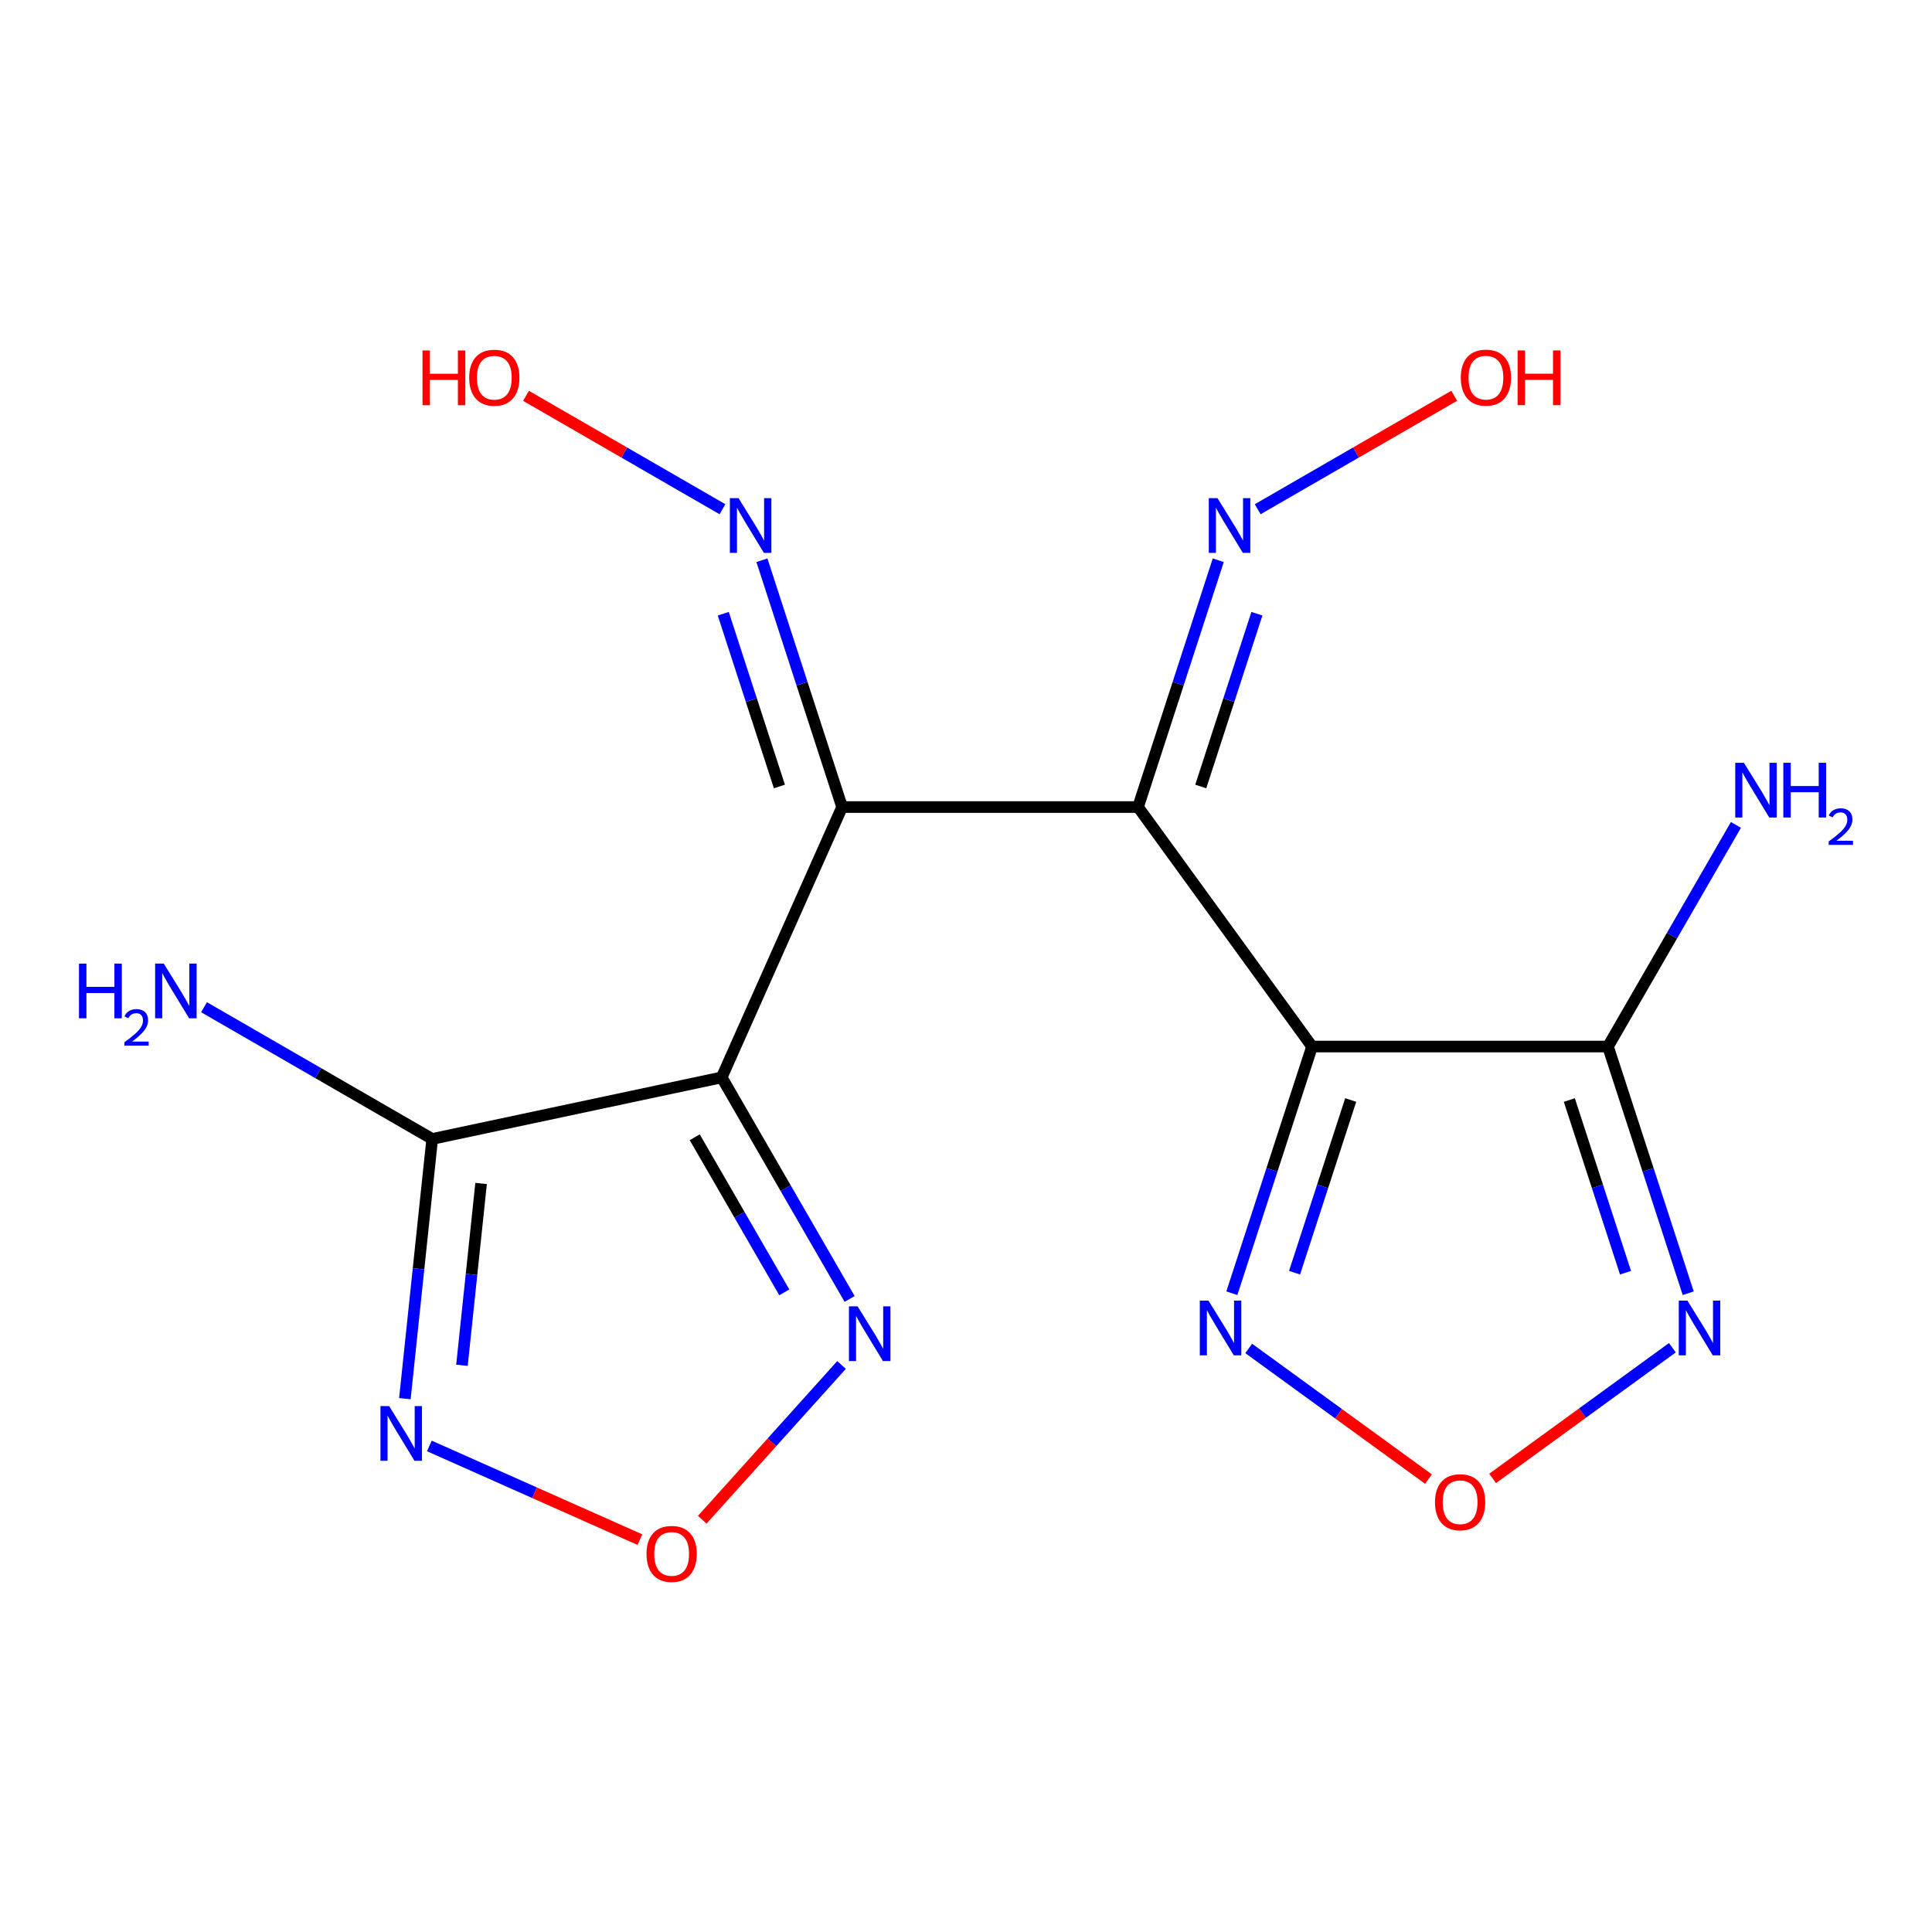 <?xml version='1.0' encoding='iso-8859-1'?>
<svg version='1.1' baseProfile='full'
              xmlns='http://www.w3.org/2000/svg'
                      xmlns:rdkit='http://www.rdkit.org/xml'
                      xmlns:xlink='http://www.w3.org/1999/xlink'
                  xml:space='preserve'
width='1000px' height='1000px' viewBox='0 0 1000 1000'>
<!-- END OF HEADER -->
<rect style='opacity:1.0;fill:#FFFFFF;stroke:none' width='1000' height='1000' x='0' y='0'> </rect>
<path class='bond-0' d='M 589.056,417.724 L 609.812,353.852' style='fill:none;fill-rule:evenodd;stroke:#000000;stroke-width:6px;stroke-linecap:butt;stroke-linejoin:miter;stroke-opacity:1' />
<path class='bond-0' d='M 609.812,353.852 L 630.568,289.98' style='fill:none;fill-rule:evenodd;stroke:#0000FF;stroke-width:6px;stroke-linecap:butt;stroke-linejoin:miter;stroke-opacity:1' />
<path class='bond-0' d='M 621.511,407.086 L 636.04,362.375' style='fill:none;fill-rule:evenodd;stroke:#000000;stroke-width:6px;stroke-linecap:butt;stroke-linejoin:miter;stroke-opacity:1' />
<path class='bond-0' d='M 636.04,362.375 L 650.569,317.665' style='fill:none;fill-rule:evenodd;stroke:#0000FF;stroke-width:6px;stroke-linecap:butt;stroke-linejoin:miter;stroke-opacity:1' />
<path class='bond-2' d='M 589.056,417.724 L 435.875,417.724' style='fill:none;fill-rule:evenodd;stroke:#000000;stroke-width:6px;stroke-linecap:butt;stroke-linejoin:miter;stroke-opacity:1' />
<path class='bond-14' d='M 589.056,417.724 L 679.114,541.688' style='fill:none;fill-rule:evenodd;stroke:#000000;stroke-width:6px;stroke-linecap:butt;stroke-linejoin:miter;stroke-opacity:1' />
<path class='bond-11' d='M 832.28,541.688 L 853.048,605.53' style='fill:none;fill-rule:evenodd;stroke:#000000;stroke-width:6px;stroke-linecap:butt;stroke-linejoin:miter;stroke-opacity:1' />
<path class='bond-11' d='M 853.048,605.53 L 873.817,669.372' style='fill:none;fill-rule:evenodd;stroke:#0000FF;stroke-width:6px;stroke-linecap:butt;stroke-linejoin:miter;stroke-opacity:1' />
<path class='bond-11' d='M 812.285,569.372 L 826.823,614.062' style='fill:none;fill-rule:evenodd;stroke:#000000;stroke-width:6px;stroke-linecap:butt;stroke-linejoin:miter;stroke-opacity:1' />
<path class='bond-11' d='M 826.823,614.062 L 841.361,658.751' style='fill:none;fill-rule:evenodd;stroke:#0000FF;stroke-width:6px;stroke-linecap:butt;stroke-linejoin:miter;stroke-opacity:1' />
<path class='bond-12' d='M 832.28,541.688 L 679.114,541.688' style='fill:none;fill-rule:evenodd;stroke:#000000;stroke-width:6px;stroke-linecap:butt;stroke-linejoin:miter;stroke-opacity:1' />
<path class='bond-15' d='M 832.28,541.688 L 865.397,484.328' style='fill:none;fill-rule:evenodd;stroke:#000000;stroke-width:6px;stroke-linecap:butt;stroke-linejoin:miter;stroke-opacity:1' />
<path class='bond-15' d='M 865.397,484.328 L 898.514,426.967' style='fill:none;fill-rule:evenodd;stroke:#0000FF;stroke-width:6px;stroke-linecap:butt;stroke-linejoin:miter;stroke-opacity:1' />
<path class='bond-1' d='M 435.875,417.724 L 415.119,353.852' style='fill:none;fill-rule:evenodd;stroke:#000000;stroke-width:6px;stroke-linecap:butt;stroke-linejoin:miter;stroke-opacity:1' />
<path class='bond-1' d='M 415.119,353.852 L 394.364,289.98' style='fill:none;fill-rule:evenodd;stroke:#0000FF;stroke-width:6px;stroke-linecap:butt;stroke-linejoin:miter;stroke-opacity:1' />
<path class='bond-1' d='M 403.42,407.086 L 388.891,362.375' style='fill:none;fill-rule:evenodd;stroke:#000000;stroke-width:6px;stroke-linecap:butt;stroke-linejoin:miter;stroke-opacity:1' />
<path class='bond-1' d='M 388.891,362.375 L 374.362,317.665' style='fill:none;fill-rule:evenodd;stroke:#0000FF;stroke-width:6px;stroke-linecap:butt;stroke-linejoin:miter;stroke-opacity:1' />
<path class='bond-8' d='M 435.875,417.724 L 373.548,557.653' style='fill:none;fill-rule:evenodd;stroke:#000000;stroke-width:6px;stroke-linecap:butt;stroke-linejoin:miter;stroke-opacity:1' />
<path class='bond-9' d='M 679.114,541.688 L 658.36,605.53' style='fill:none;fill-rule:evenodd;stroke:#000000;stroke-width:6px;stroke-linecap:butt;stroke-linejoin:miter;stroke-opacity:1' />
<path class='bond-9' d='M 658.36,605.53 L 637.605,669.373' style='fill:none;fill-rule:evenodd;stroke:#0000FF;stroke-width:6px;stroke-linecap:butt;stroke-linejoin:miter;stroke-opacity:1' />
<path class='bond-9' d='M 699.115,569.367 L 684.587,614.057' style='fill:none;fill-rule:evenodd;stroke:#000000;stroke-width:6px;stroke-linecap:butt;stroke-linejoin:miter;stroke-opacity:1' />
<path class='bond-9' d='M 684.587,614.057 L 670.058,658.746' style='fill:none;fill-rule:evenodd;stroke:#0000FF;stroke-width:6px;stroke-linecap:butt;stroke-linejoin:miter;stroke-opacity:1' />
<path class='bond-3' d='M 223.707,589.521 L 373.548,557.653' style='fill:none;fill-rule:evenodd;stroke:#000000;stroke-width:6px;stroke-linecap:butt;stroke-linejoin:miter;stroke-opacity:1' />
<path class='bond-4' d='M 223.707,589.521 L 216.633,656.733' style='fill:none;fill-rule:evenodd;stroke:#000000;stroke-width:6px;stroke-linecap:butt;stroke-linejoin:miter;stroke-opacity:1' />
<path class='bond-4' d='M 216.633,656.733 L 209.559,723.945' style='fill:none;fill-rule:evenodd;stroke:#0000FF;stroke-width:6px;stroke-linecap:butt;stroke-linejoin:miter;stroke-opacity:1' />
<path class='bond-4' d='M 249.012,612.571 L 244.06,659.619' style='fill:none;fill-rule:evenodd;stroke:#000000;stroke-width:6px;stroke-linecap:butt;stroke-linejoin:miter;stroke-opacity:1' />
<path class='bond-4' d='M 244.06,659.619 L 239.108,706.668' style='fill:none;fill-rule:evenodd;stroke:#0000FF;stroke-width:6px;stroke-linecap:butt;stroke-linejoin:miter;stroke-opacity:1' />
<path class='bond-16' d='M 223.707,589.521 L 164.652,555.424' style='fill:none;fill-rule:evenodd;stroke:#000000;stroke-width:6px;stroke-linecap:butt;stroke-linejoin:miter;stroke-opacity:1' />
<path class='bond-16' d='M 164.652,555.424 L 105.596,521.327' style='fill:none;fill-rule:evenodd;stroke:#0000FF;stroke-width:6px;stroke-linecap:butt;stroke-linejoin:miter;stroke-opacity:1' />
<path class='bond-6' d='M 373.548,557.653 L 406.657,614.991' style='fill:none;fill-rule:evenodd;stroke:#000000;stroke-width:6px;stroke-linecap:butt;stroke-linejoin:miter;stroke-opacity:1' />
<path class='bond-6' d='M 406.657,614.991 L 439.766,672.329' style='fill:none;fill-rule:evenodd;stroke:#0000FF;stroke-width:6px;stroke-linecap:butt;stroke-linejoin:miter;stroke-opacity:1' />
<path class='bond-6' d='M 359.599,588.645 L 382.775,628.782' style='fill:none;fill-rule:evenodd;stroke:#000000;stroke-width:6px;stroke-linecap:butt;stroke-linejoin:miter;stroke-opacity:1' />
<path class='bond-6' d='M 382.775,628.782 L 405.951,668.918' style='fill:none;fill-rule:evenodd;stroke:#0000FF;stroke-width:6px;stroke-linecap:butt;stroke-linejoin:miter;stroke-opacity:1' />
<path class='bond-17' d='M 373.948,263.58 L 323.104,234.232' style='fill:none;fill-rule:evenodd;stroke:#0000FF;stroke-width:6px;stroke-linecap:butt;stroke-linejoin:miter;stroke-opacity:1' />
<path class='bond-17' d='M 323.104,234.232 L 272.26,204.885' style='fill:none;fill-rule:evenodd;stroke:#FF0000;stroke-width:6px;stroke-linecap:butt;stroke-linejoin:miter;stroke-opacity:1' />
<path class='bond-5' d='M 435.583,706.508 L 399.535,746.559' style='fill:none;fill-rule:evenodd;stroke:#0000FF;stroke-width:6px;stroke-linecap:butt;stroke-linejoin:miter;stroke-opacity:1' />
<path class='bond-5' d='M 399.535,746.559 L 363.487,786.61' style='fill:none;fill-rule:evenodd;stroke:#FF0000;stroke-width:6px;stroke-linecap:butt;stroke-linejoin:miter;stroke-opacity:1' />
<path class='bond-7' d='M 222.236,748.419 L 276.722,772.662' style='fill:none;fill-rule:evenodd;stroke:#0000FF;stroke-width:6px;stroke-linecap:butt;stroke-linejoin:miter;stroke-opacity:1' />
<path class='bond-7' d='M 276.722,772.662 L 331.209,796.906' style='fill:none;fill-rule:evenodd;stroke:#FF0000;stroke-width:6px;stroke-linecap:butt;stroke-linejoin:miter;stroke-opacity:1' />
<path class='bond-10' d='M 646.328,697.951 L 692.849,731.757' style='fill:none;fill-rule:evenodd;stroke:#0000FF;stroke-width:6px;stroke-linecap:butt;stroke-linejoin:miter;stroke-opacity:1' />
<path class='bond-10' d='M 692.849,731.757 L 739.369,765.562' style='fill:none;fill-rule:evenodd;stroke:#FF0000;stroke-width:6px;stroke-linecap:butt;stroke-linejoin:miter;stroke-opacity:1' />
<path class='bond-18' d='M 650.985,263.578 L 701.843,234.217' style='fill:none;fill-rule:evenodd;stroke:#0000FF;stroke-width:6px;stroke-linecap:butt;stroke-linejoin:miter;stroke-opacity:1' />
<path class='bond-18' d='M 701.843,234.217 L 752.701,204.857' style='fill:none;fill-rule:evenodd;stroke:#FF0000;stroke-width:6px;stroke-linecap:butt;stroke-linejoin:miter;stroke-opacity:1' />
<path class='bond-13' d='M 772.581,765.228 L 819.1,731.403' style='fill:none;fill-rule:evenodd;stroke:#FF0000;stroke-width:6px;stroke-linecap:butt;stroke-linejoin:miter;stroke-opacity:1' />
<path class='bond-13' d='M 819.1,731.403 L 865.619,697.578' style='fill:none;fill-rule:evenodd;stroke:#0000FF;stroke-width:6px;stroke-linecap:butt;stroke-linejoin:miter;stroke-opacity:1' />
<path  class='atom-6' d='M 382.257 257.829
L 391.537 272.829
Q 392.457 274.309, 393.937 276.989
Q 395.417 279.669, 395.497 279.829
L 395.497 257.829
L 399.257 257.829
L 399.257 286.149
L 395.377 286.149
L 385.417 269.749
Q 384.257 267.829, 383.017 265.629
Q 381.817 263.429, 381.457 262.749
L 381.457 286.149
L 377.777 286.149
L 377.777 257.829
L 382.257 257.829
' fill='#0000FF'/>
<path  class='atom-7' d='M 443.894 676.159
L 453.174 691.159
Q 454.094 692.639, 455.574 695.319
Q 457.054 697.999, 457.134 698.159
L 457.134 676.159
L 460.894 676.159
L 460.894 704.479
L 457.014 704.479
L 447.054 688.079
Q 445.894 686.159, 444.654 683.959
Q 443.454 681.759, 443.094 681.079
L 443.094 704.479
L 439.414 704.479
L 439.414 676.159
L 443.894 676.159
' fill='#0000FF'/>
<path  class='atom-8' d='M 201.406 727.776
L 210.686 742.776
Q 211.606 744.256, 213.086 746.936
Q 214.566 749.616, 214.646 749.776
L 214.646 727.776
L 218.406 727.776
L 218.406 756.096
L 214.526 756.096
L 204.566 739.696
Q 203.406 737.776, 202.166 735.576
Q 200.966 733.376, 200.606 732.696
L 200.606 756.096
L 196.926 756.096
L 196.926 727.776
L 201.406 727.776
' fill='#0000FF'/>
<path  class='atom-9' d='M 334.64 804.297
Q 334.64 797.497, 338 793.697
Q 341.36 789.897, 347.64 789.897
Q 353.92 789.897, 357.28 793.697
Q 360.64 797.497, 360.64 804.297
Q 360.64 811.177, 357.24 815.097
Q 353.84 818.977, 347.64 818.977
Q 341.4 818.977, 338 815.097
Q 334.64 811.217, 334.64 804.297
M 347.64 815.777
Q 351.96 815.777, 354.28 812.897
Q 356.64 809.977, 356.64 804.297
Q 356.64 798.737, 354.28 795.937
Q 351.96 793.097, 347.64 793.097
Q 343.32 793.097, 340.96 795.897
Q 338.64 798.697, 338.64 804.297
Q 338.64 810.017, 340.96 812.897
Q 343.32 815.777, 347.64 815.777
' fill='#FF0000'/>
<path  class='atom-10' d='M 625.497 673.202
L 634.777 688.202
Q 635.697 689.682, 637.177 692.362
Q 638.657 695.042, 638.737 695.202
L 638.737 673.202
L 642.497 673.202
L 642.497 701.522
L 638.617 701.522
L 628.657 685.122
Q 627.497 683.202, 626.257 681.002
Q 625.057 678.802, 624.697 678.122
L 624.697 701.522
L 621.017 701.522
L 621.017 673.202
L 625.497 673.202
' fill='#0000FF'/>
<path  class='atom-11' d='M 630.154 257.829
L 639.434 272.829
Q 640.354 274.309, 641.834 276.989
Q 643.314 279.669, 643.394 279.829
L 643.394 257.829
L 647.154 257.829
L 647.154 286.149
L 643.274 286.149
L 633.314 269.749
Q 632.154 267.829, 630.914 265.629
Q 629.714 263.429, 629.354 262.749
L 629.354 286.149
L 625.674 286.149
L 625.674 257.829
L 630.154 257.829
' fill='#0000FF'/>
<path  class='atom-12' d='M 742.751 777.546
Q 742.751 770.746, 746.111 766.946
Q 749.471 763.146, 755.751 763.146
Q 762.031 763.146, 765.391 766.946
Q 768.751 770.746, 768.751 777.546
Q 768.751 784.426, 765.351 788.346
Q 761.951 792.226, 755.751 792.226
Q 749.511 792.226, 746.111 788.346
Q 742.751 784.466, 742.751 777.546
M 755.751 789.026
Q 760.071 789.026, 762.391 786.146
Q 764.751 783.226, 764.751 777.546
Q 764.751 771.986, 762.391 769.186
Q 760.071 766.346, 755.751 766.346
Q 751.431 766.346, 749.071 769.146
Q 746.751 771.946, 746.751 777.546
Q 746.751 783.266, 749.071 786.146
Q 751.431 789.026, 755.751 789.026
' fill='#FF0000'/>
<path  class='atom-13' d='M 873.409 673.202
L 882.689 688.202
Q 883.609 689.682, 885.089 692.362
Q 886.569 695.042, 886.649 695.202
L 886.649 673.202
L 890.409 673.202
L 890.409 701.522
L 886.529 701.522
L 876.569 685.122
Q 875.409 683.202, 874.169 681.002
Q 872.969 678.802, 872.609 678.122
L 872.609 701.522
L 868.929 701.522
L 868.929 673.202
L 873.409 673.202
' fill='#0000FF'/>
<path  class='atom-14' d='M 902.642 394.816
L 911.922 409.816
Q 912.842 411.296, 914.322 413.976
Q 915.802 416.656, 915.882 416.816
L 915.882 394.816
L 919.642 394.816
L 919.642 423.136
L 915.762 423.136
L 905.802 406.736
Q 904.642 404.816, 903.402 402.616
Q 902.202 400.416, 901.842 399.736
L 901.842 423.136
L 898.162 423.136
L 898.162 394.816
L 902.642 394.816
' fill='#0000FF'/>
<path  class='atom-14' d='M 923.042 394.816
L 926.882 394.816
L 926.882 406.856
L 941.362 406.856
L 941.362 394.816
L 945.202 394.816
L 945.202 423.136
L 941.362 423.136
L 941.362 410.056
L 926.882 410.056
L 926.882 423.136
L 923.042 423.136
L 923.042 394.816
' fill='#0000FF'/>
<path  class='atom-14' d='M 946.574 422.142
Q 947.261 420.374, 948.898 419.397
Q 950.534 418.394, 952.805 418.394
Q 955.63 418.394, 957.214 419.925
Q 958.798 421.456, 958.798 424.175
Q 958.798 426.947, 956.738 429.534
Q 954.706 432.122, 950.482 435.184
L 959.114 435.184
L 959.114 437.296
L 946.522 437.296
L 946.522 435.527
Q 950.006 433.046, 952.066 431.198
Q 954.151 429.35, 955.154 427.686
Q 956.158 426.023, 956.158 424.307
Q 956.158 422.512, 955.26 421.509
Q 954.362 420.506, 952.805 420.506
Q 951.3 420.506, 950.297 421.113
Q 949.294 421.72, 948.581 423.066
L 946.574 422.142
' fill='#0000FF'/>
<path  class='atom-15' d='M 40.893 498.755
L 44.733 498.755
L 44.733 510.795
L 59.213 510.795
L 59.213 498.755
L 63.053 498.755
L 63.053 527.075
L 59.213 527.075
L 59.213 513.995
L 44.733 513.995
L 44.733 527.075
L 40.893 527.075
L 40.893 498.755
' fill='#0000FF'/>
<path  class='atom-15' d='M 64.426 526.081
Q 65.112 524.313, 66.749 523.336
Q 68.386 522.333, 70.656 522.333
Q 73.481 522.333, 75.065 523.864
Q 76.649 525.395, 76.649 528.114
Q 76.649 530.886, 74.59 533.473
Q 72.557 536.061, 68.333 539.123
L 76.966 539.123
L 76.966 541.235
L 64.373 541.235
L 64.373 539.466
Q 67.858 536.985, 69.917 535.137
Q 72.002 533.289, 73.006 531.625
Q 74.009 529.962, 74.009 528.246
Q 74.009 526.451, 73.111 525.448
Q 72.214 524.445, 70.656 524.445
Q 69.151 524.445, 68.148 525.052
Q 67.145 525.659, 66.432 527.005
L 64.426 526.081
' fill='#0000FF'/>
<path  class='atom-15' d='M 84.766 498.755
L 94.046 513.755
Q 94.966 515.235, 96.446 517.915
Q 97.926 520.595, 98.006 520.755
L 98.006 498.755
L 101.766 498.755
L 101.766 527.075
L 97.886 527.075
L 87.926 510.675
Q 86.766 508.755, 85.526 506.555
Q 84.326 504.355, 83.966 503.675
L 83.966 527.075
L 80.286 527.075
L 80.286 498.755
L 84.766 498.755
' fill='#0000FF'/>
<path  class='atom-16' d='M 218.691 181.414
L 222.531 181.414
L 222.531 193.454
L 237.011 193.454
L 237.011 181.414
L 240.851 181.414
L 240.851 209.734
L 237.011 209.734
L 237.011 196.654
L 222.531 196.654
L 222.531 209.734
L 218.691 209.734
L 218.691 181.414
' fill='#FF0000'/>
<path  class='atom-16' d='M 242.851 195.494
Q 242.851 188.694, 246.211 184.894
Q 249.571 181.094, 255.851 181.094
Q 262.131 181.094, 265.491 184.894
Q 268.851 188.694, 268.851 195.494
Q 268.851 202.374, 265.451 206.294
Q 262.051 210.174, 255.851 210.174
Q 249.611 210.174, 246.211 206.294
Q 242.851 202.414, 242.851 195.494
M 255.851 206.974
Q 260.171 206.974, 262.491 204.094
Q 264.851 201.174, 264.851 195.494
Q 264.851 189.934, 262.491 187.134
Q 260.171 184.294, 255.851 184.294
Q 251.531 184.294, 249.171 187.094
Q 246.851 189.894, 246.851 195.494
Q 246.851 201.214, 249.171 204.094
Q 251.531 206.974, 255.851 206.974
' fill='#FF0000'/>
<path  class='atom-17' d='M 756.111 195.463
Q 756.111 188.663, 759.471 184.863
Q 762.831 181.063, 769.111 181.063
Q 775.391 181.063, 778.751 184.863
Q 782.111 188.663, 782.111 195.463
Q 782.111 202.343, 778.711 206.263
Q 775.311 210.143, 769.111 210.143
Q 762.871 210.143, 759.471 206.263
Q 756.111 202.383, 756.111 195.463
M 769.111 206.943
Q 773.431 206.943, 775.751 204.063
Q 778.111 201.143, 778.111 195.463
Q 778.111 189.903, 775.751 187.103
Q 773.431 184.263, 769.111 184.263
Q 764.791 184.263, 762.431 187.063
Q 760.111 189.863, 760.111 195.463
Q 760.111 201.183, 762.431 204.063
Q 764.791 206.943, 769.111 206.943
' fill='#FF0000'/>
<path  class='atom-17' d='M 785.511 181.383
L 789.351 181.383
L 789.351 193.423
L 803.831 193.423
L 803.831 181.383
L 807.671 181.383
L 807.671 209.703
L 803.831 209.703
L 803.831 196.623
L 789.351 196.623
L 789.351 209.703
L 785.511 209.703
L 785.511 181.383
' fill='#FF0000'/>
</svg>
